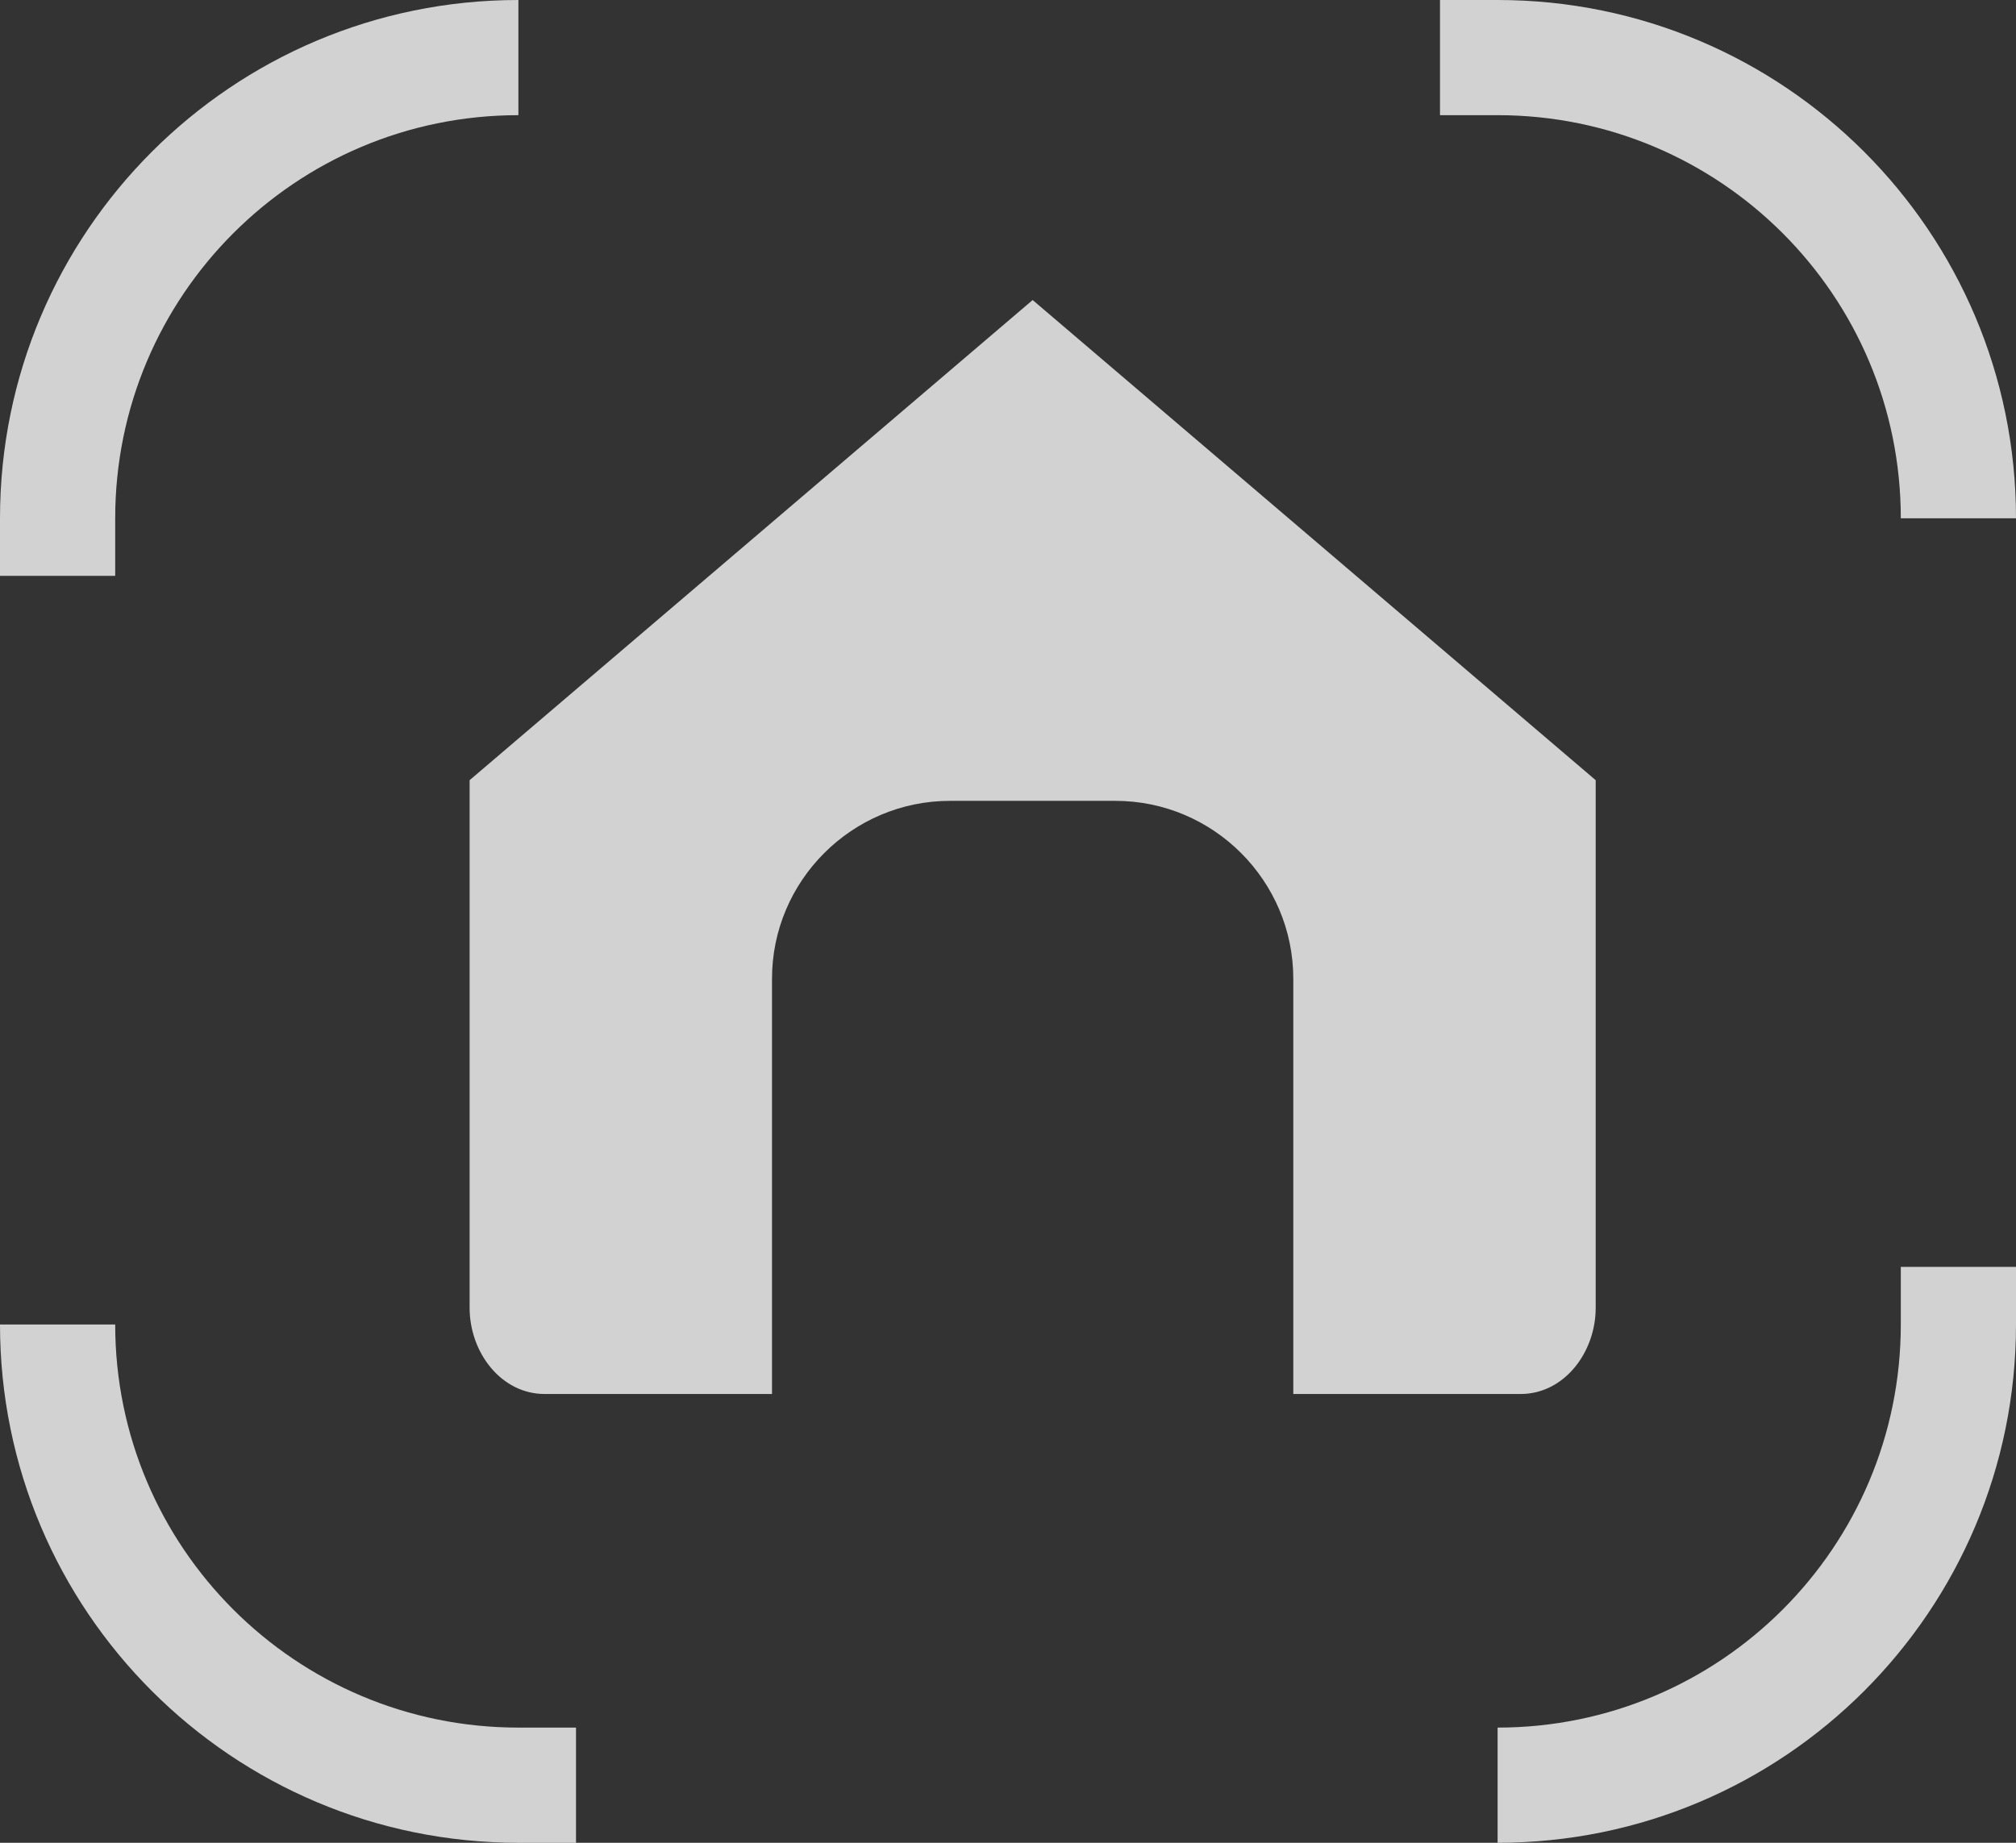 <svg width="35" height="32" viewBox="0 0 35 32" fill="none" xmlns="http://www.w3.org/2000/svg">
<rect x="0" y="0" width="35" height="32" fill="#333333" stroke="none"/>
<path opacity="0.78" fill-rule="evenodd" clip-rule="evenodd" d="M9 32C4.029 32 3.52265e-07 27.971 7.86805e-07 23L2 23C2 26.866 5.134 30 9 30L10 30L10 32L9 32ZM13.403 16.995L13.403 24.207L9.457 24.207C8.7 24.207 8.153 23.486 8.153 22.71L8.153 13.548L17.928 5.21L27.703 13.548L27.703 22.71C27.703 23.486 27.155 24.207 26.399 24.207L22.453 24.207L22.453 16.995C22.453 15.295 21.066 13.907 19.365 13.907L16.492 13.907C14.792 13.907 13.403 15.294 13.403 16.995ZM26 -4.6015e-06C30.971 -4.16696e-06 35 4.029 35 9L33 9C33 5.134 29.866 2 26 2L25 2L25 -4.68893e-06L26 -4.6015e-06ZM9 -2.27299e-06C4.029 -2.70753e-06 -1.36943e-06 4.029 -1.80397e-06 9L-1.8914e-06 10L2 10L2 9C2 5.134 5.134 2 9 2L9 -2.27299e-06ZM26 32C30.971 32 35 27.971 35 23L35 22L33 22L33 23C33 26.866 29.866 30 26 30L26 32Z" fill="white"/>
</svg>
